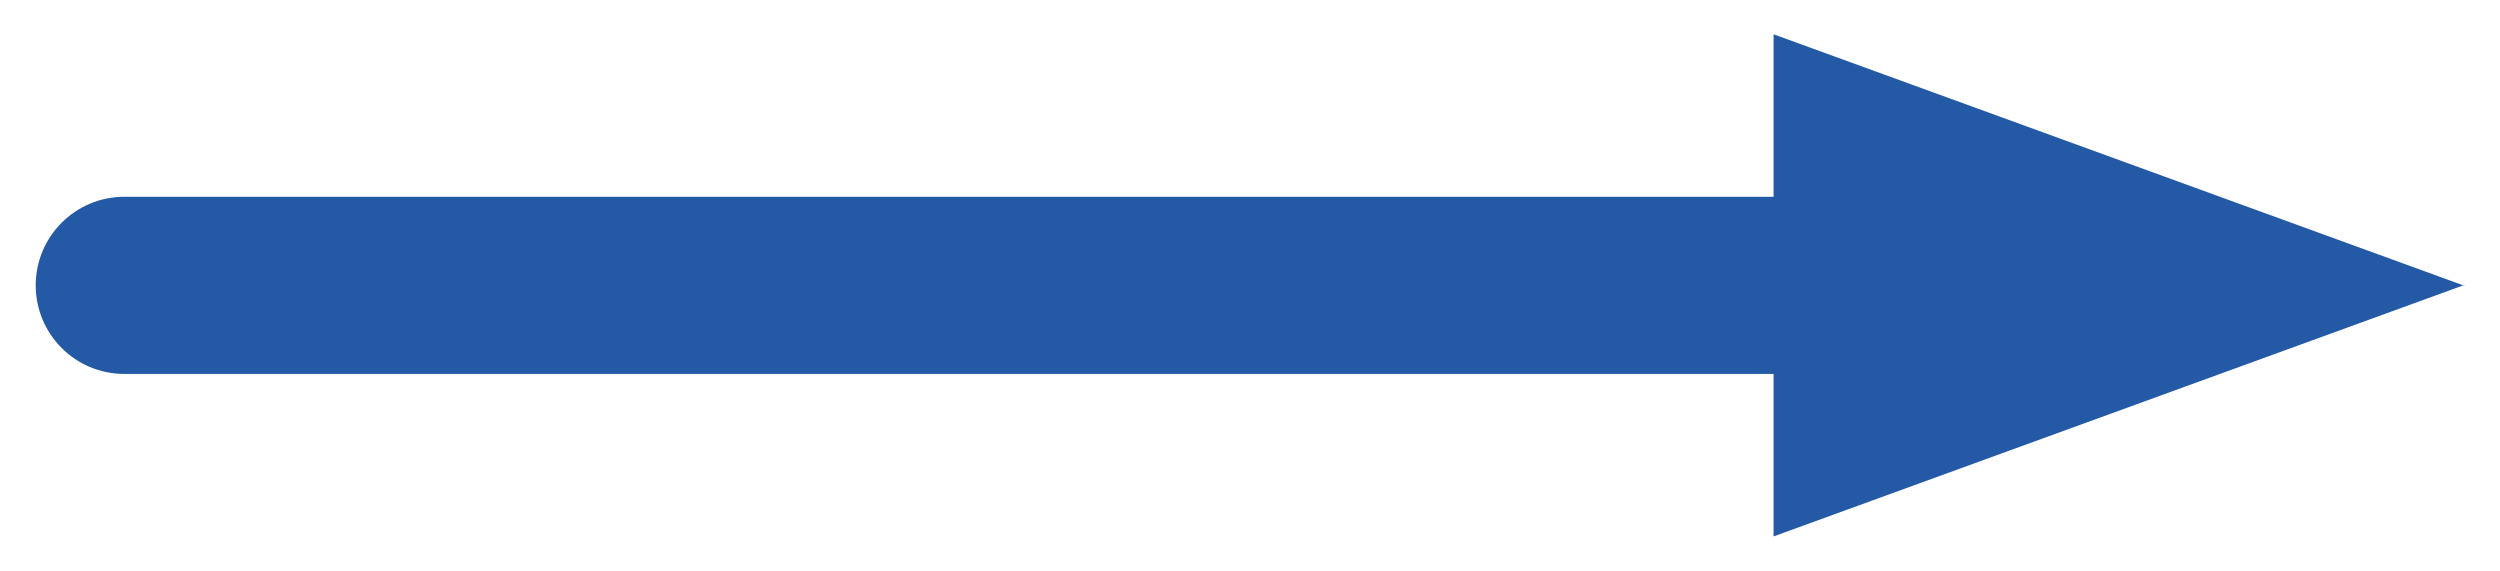 <?xml version="1.0" encoding="UTF-8"?>
<svg id="Layer_1" data-name="Layer 1" xmlns="http://www.w3.org/2000/svg" viewBox="0 0 70 16">
  <defs>
    <style>
      .cls-1 {
        fill: #2459a6;
      }
    </style>
  </defs>
  <path class="cls-1" d="M69,8L49.66.96v4.55H3.48c-1.37,0-2.48,1.11-2.48,2.48s1.11,2.48,2.48,2.48h46.18v4.55l19.34-7.04Z"/>
</svg>
